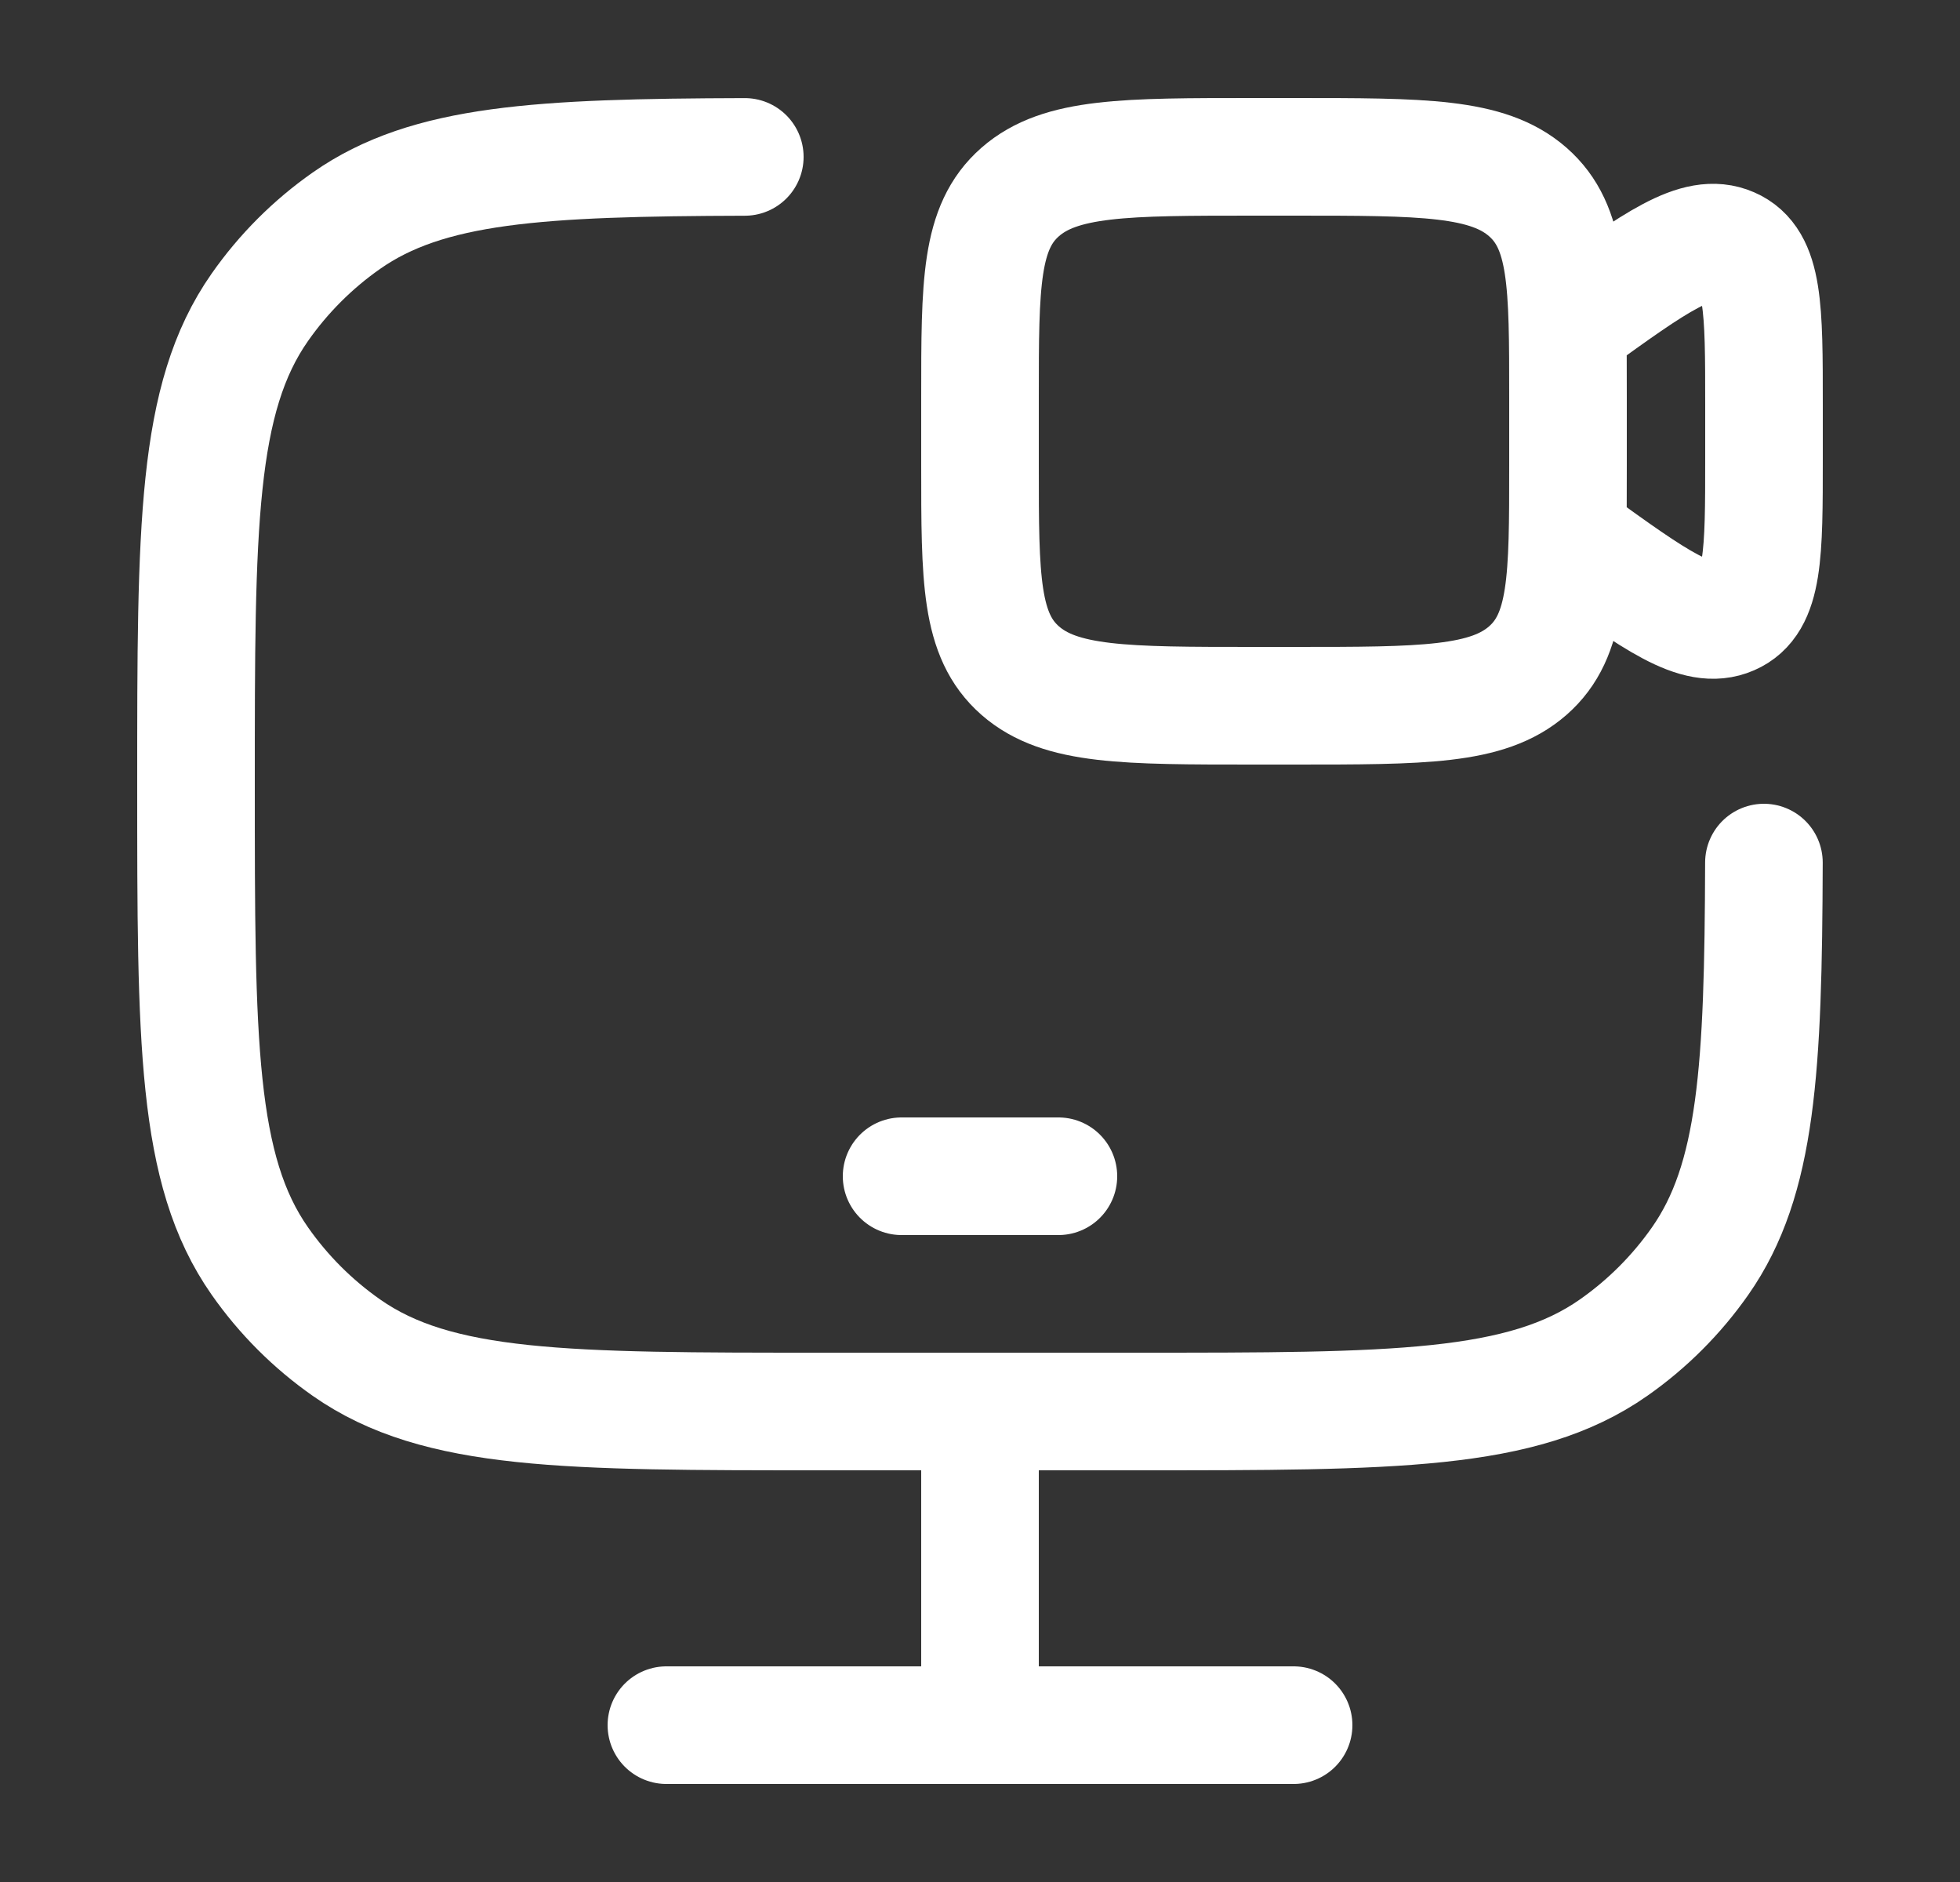 <svg width="25" height="24" viewBox="0 0 25 24" fill="none" xmlns="http://www.w3.org/2000/svg">
<rect x="0" y="0" width="25" height="24" fill="#333333" stroke="none"/>
<path d="M11.5 15H13.5" stroke="white" stroke-width="1.5" stroke-linecap="round" stroke-linejoin="round"/>
<path d="M12.5 18V22" stroke="white" stroke-width="1.5"/>
<path d="M8.5 22H16.5" stroke="white" stroke-width="1.5" stroke-linecap="round"/>
<path d="M9.5 2.001C6.875 2.009 5.457 2.087 4.419 2.814C3.989 3.115 3.615 3.489 3.314 3.919C2.5 5.081 2.5 6.721 2.5 10C2.5 13.279 2.5 14.919 3.314 16.081C3.615 16.511 3.989 16.885 4.419 17.186C5.581 18 7.221 18 10.5 18H14.5C17.779 18 19.419 18 20.581 17.186C21.011 16.885 21.385 16.511 21.686 16.081C22.413 15.043 22.491 13.625 22.499 11" stroke="white" stroke-width="1.5" stroke-linecap="round"/>
<path d="M20 4.146L20.063 4.101C21.121 3.337 21.65 2.955 22.075 3.14C22.5 3.324 22.5 3.935 22.5 5.158V5.842C22.5 7.065 22.5 7.676 22.075 7.86C21.65 8.045 21.121 7.663 20.063 6.899L20 6.854M16 9H16.5C18.15 9 18.975 9 19.487 8.552C20 8.103 20 7.381 20 5.938V5.062C20 3.619 20 2.897 19.487 2.448C18.975 2 18.15 2 16.5 2H16C14.35 2 13.525 2 13.013 2.448C12.5 2.897 12.5 3.619 12.5 5.062V5.938C12.5 7.381 12.5 8.103 13.013 8.552C13.525 9 14.35 9 16 9Z" stroke="white" stroke-width="1.5" stroke-linecap="round"/>
</svg>
